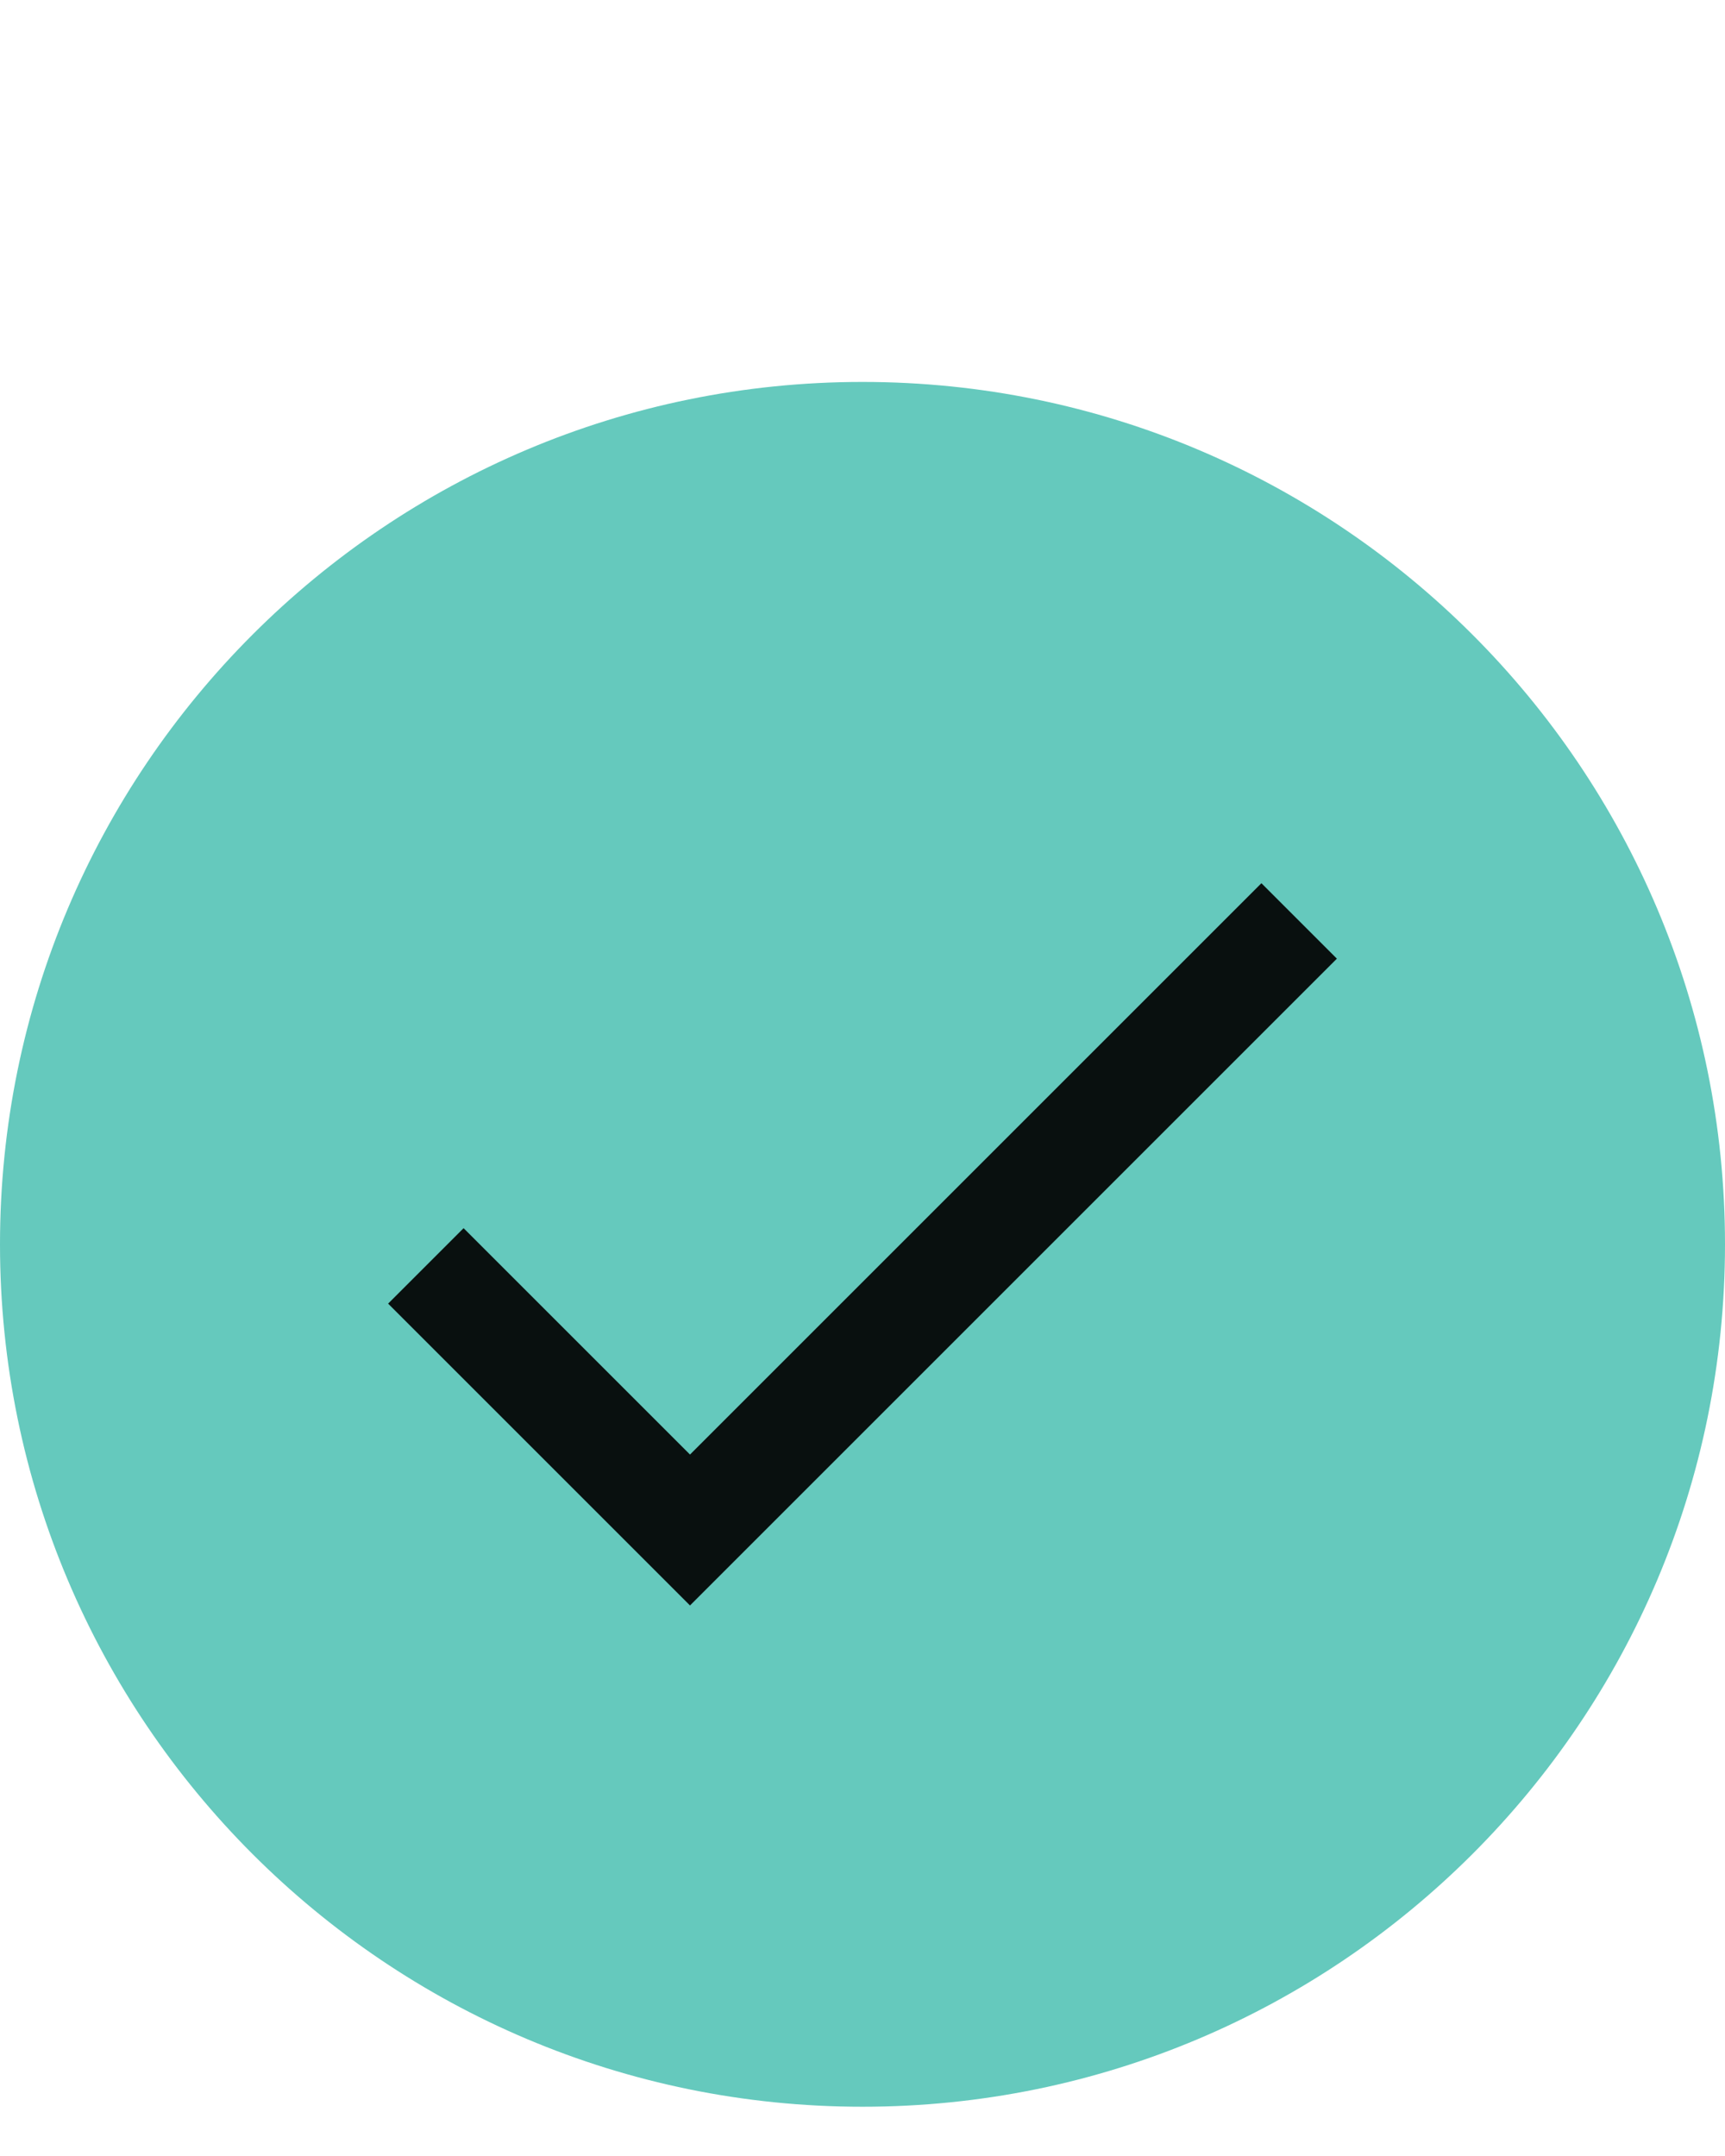<svg width="16" height="20" viewBox="0 0 16 20" fill="none" xmlns="http://www.w3.org/2000/svg">
<path d="M8 19.543C12.418 19.543 16 15.961 16 11.543C16 7.125 12.418 3.543 8 3.543C3.582 3.543 0 7.125 0 11.543C0 15.961 3.582 19.543 8 19.543Z" fill="#65C9BD"/>
<path d="M6.4 13.493L4.3 11.393L3.6 12.093L6.4 14.893L12.4 8.893L11.7 8.193L6.4 13.493Z" fill="#09100F"/>
</svg>

